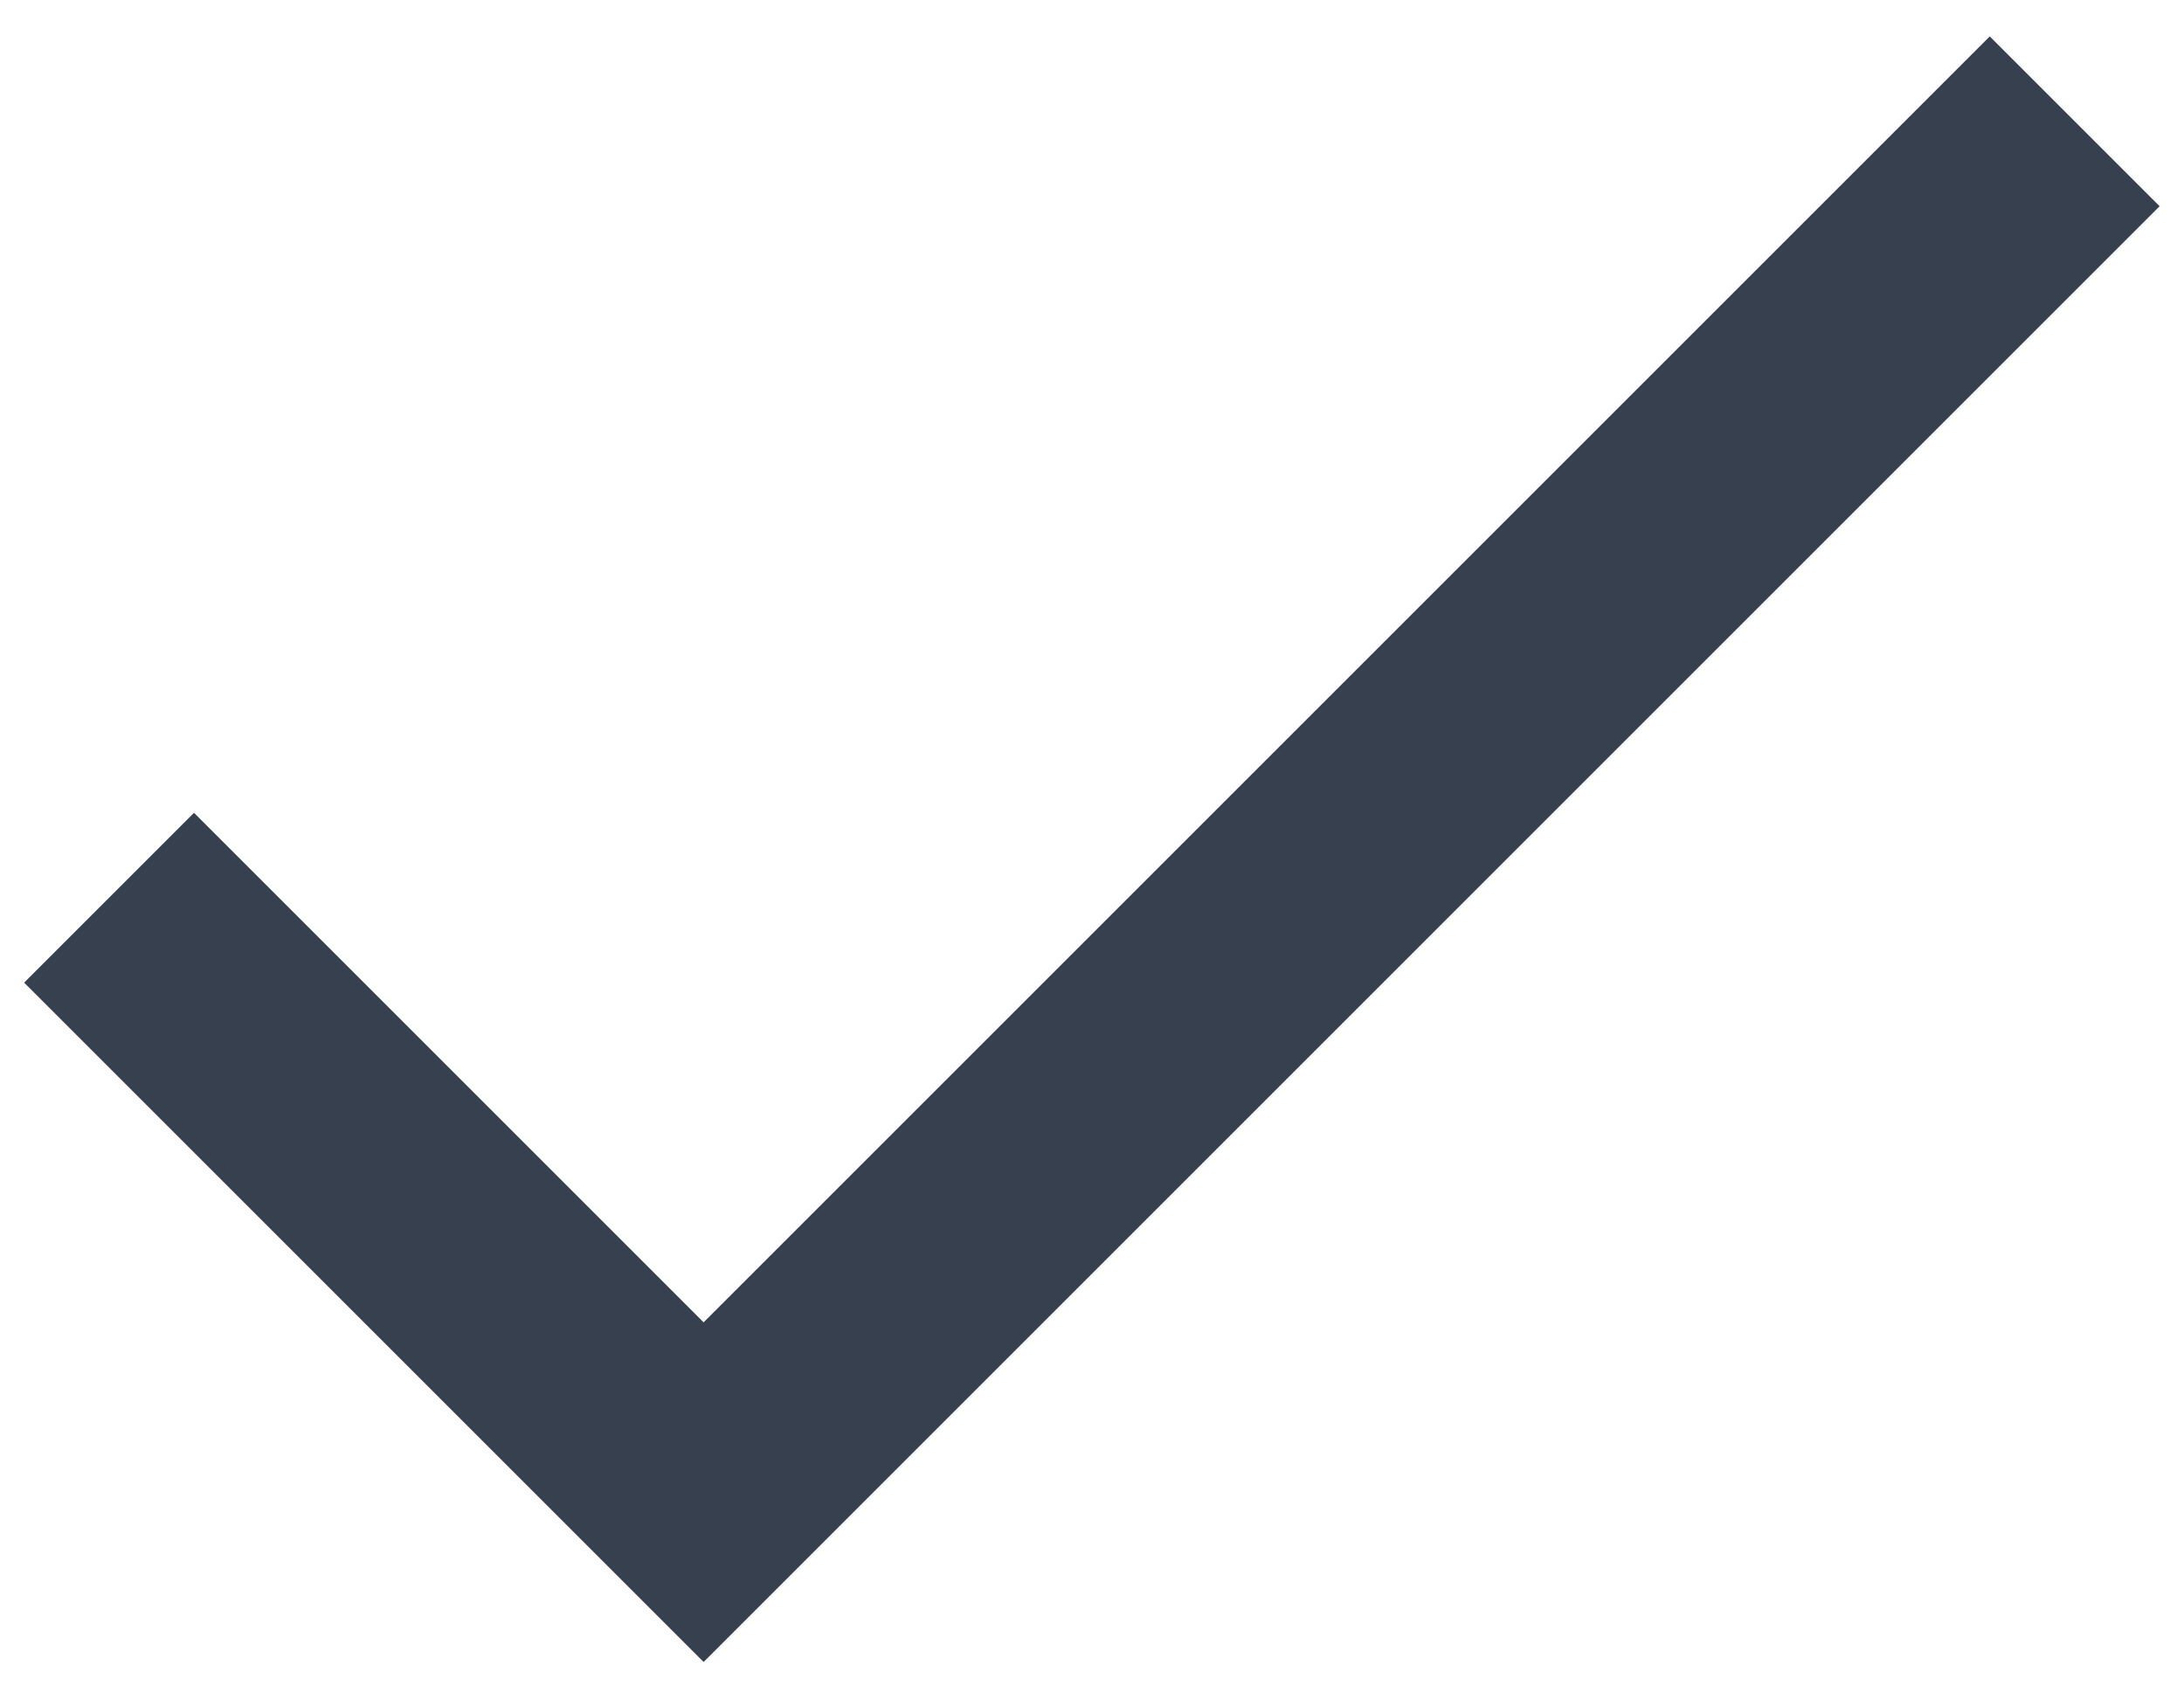 <svg width="18" height="14" viewBox="0 0 18 14" fill="none" xmlns="http://www.w3.org/2000/svg">
<path d="M5.799 10.9L1.599 6.7L0.199 8.1L5.799 13.7L17.799 1.7L16.399 0.3L5.799 10.9Z" fill="#37404E"/>
</svg>
